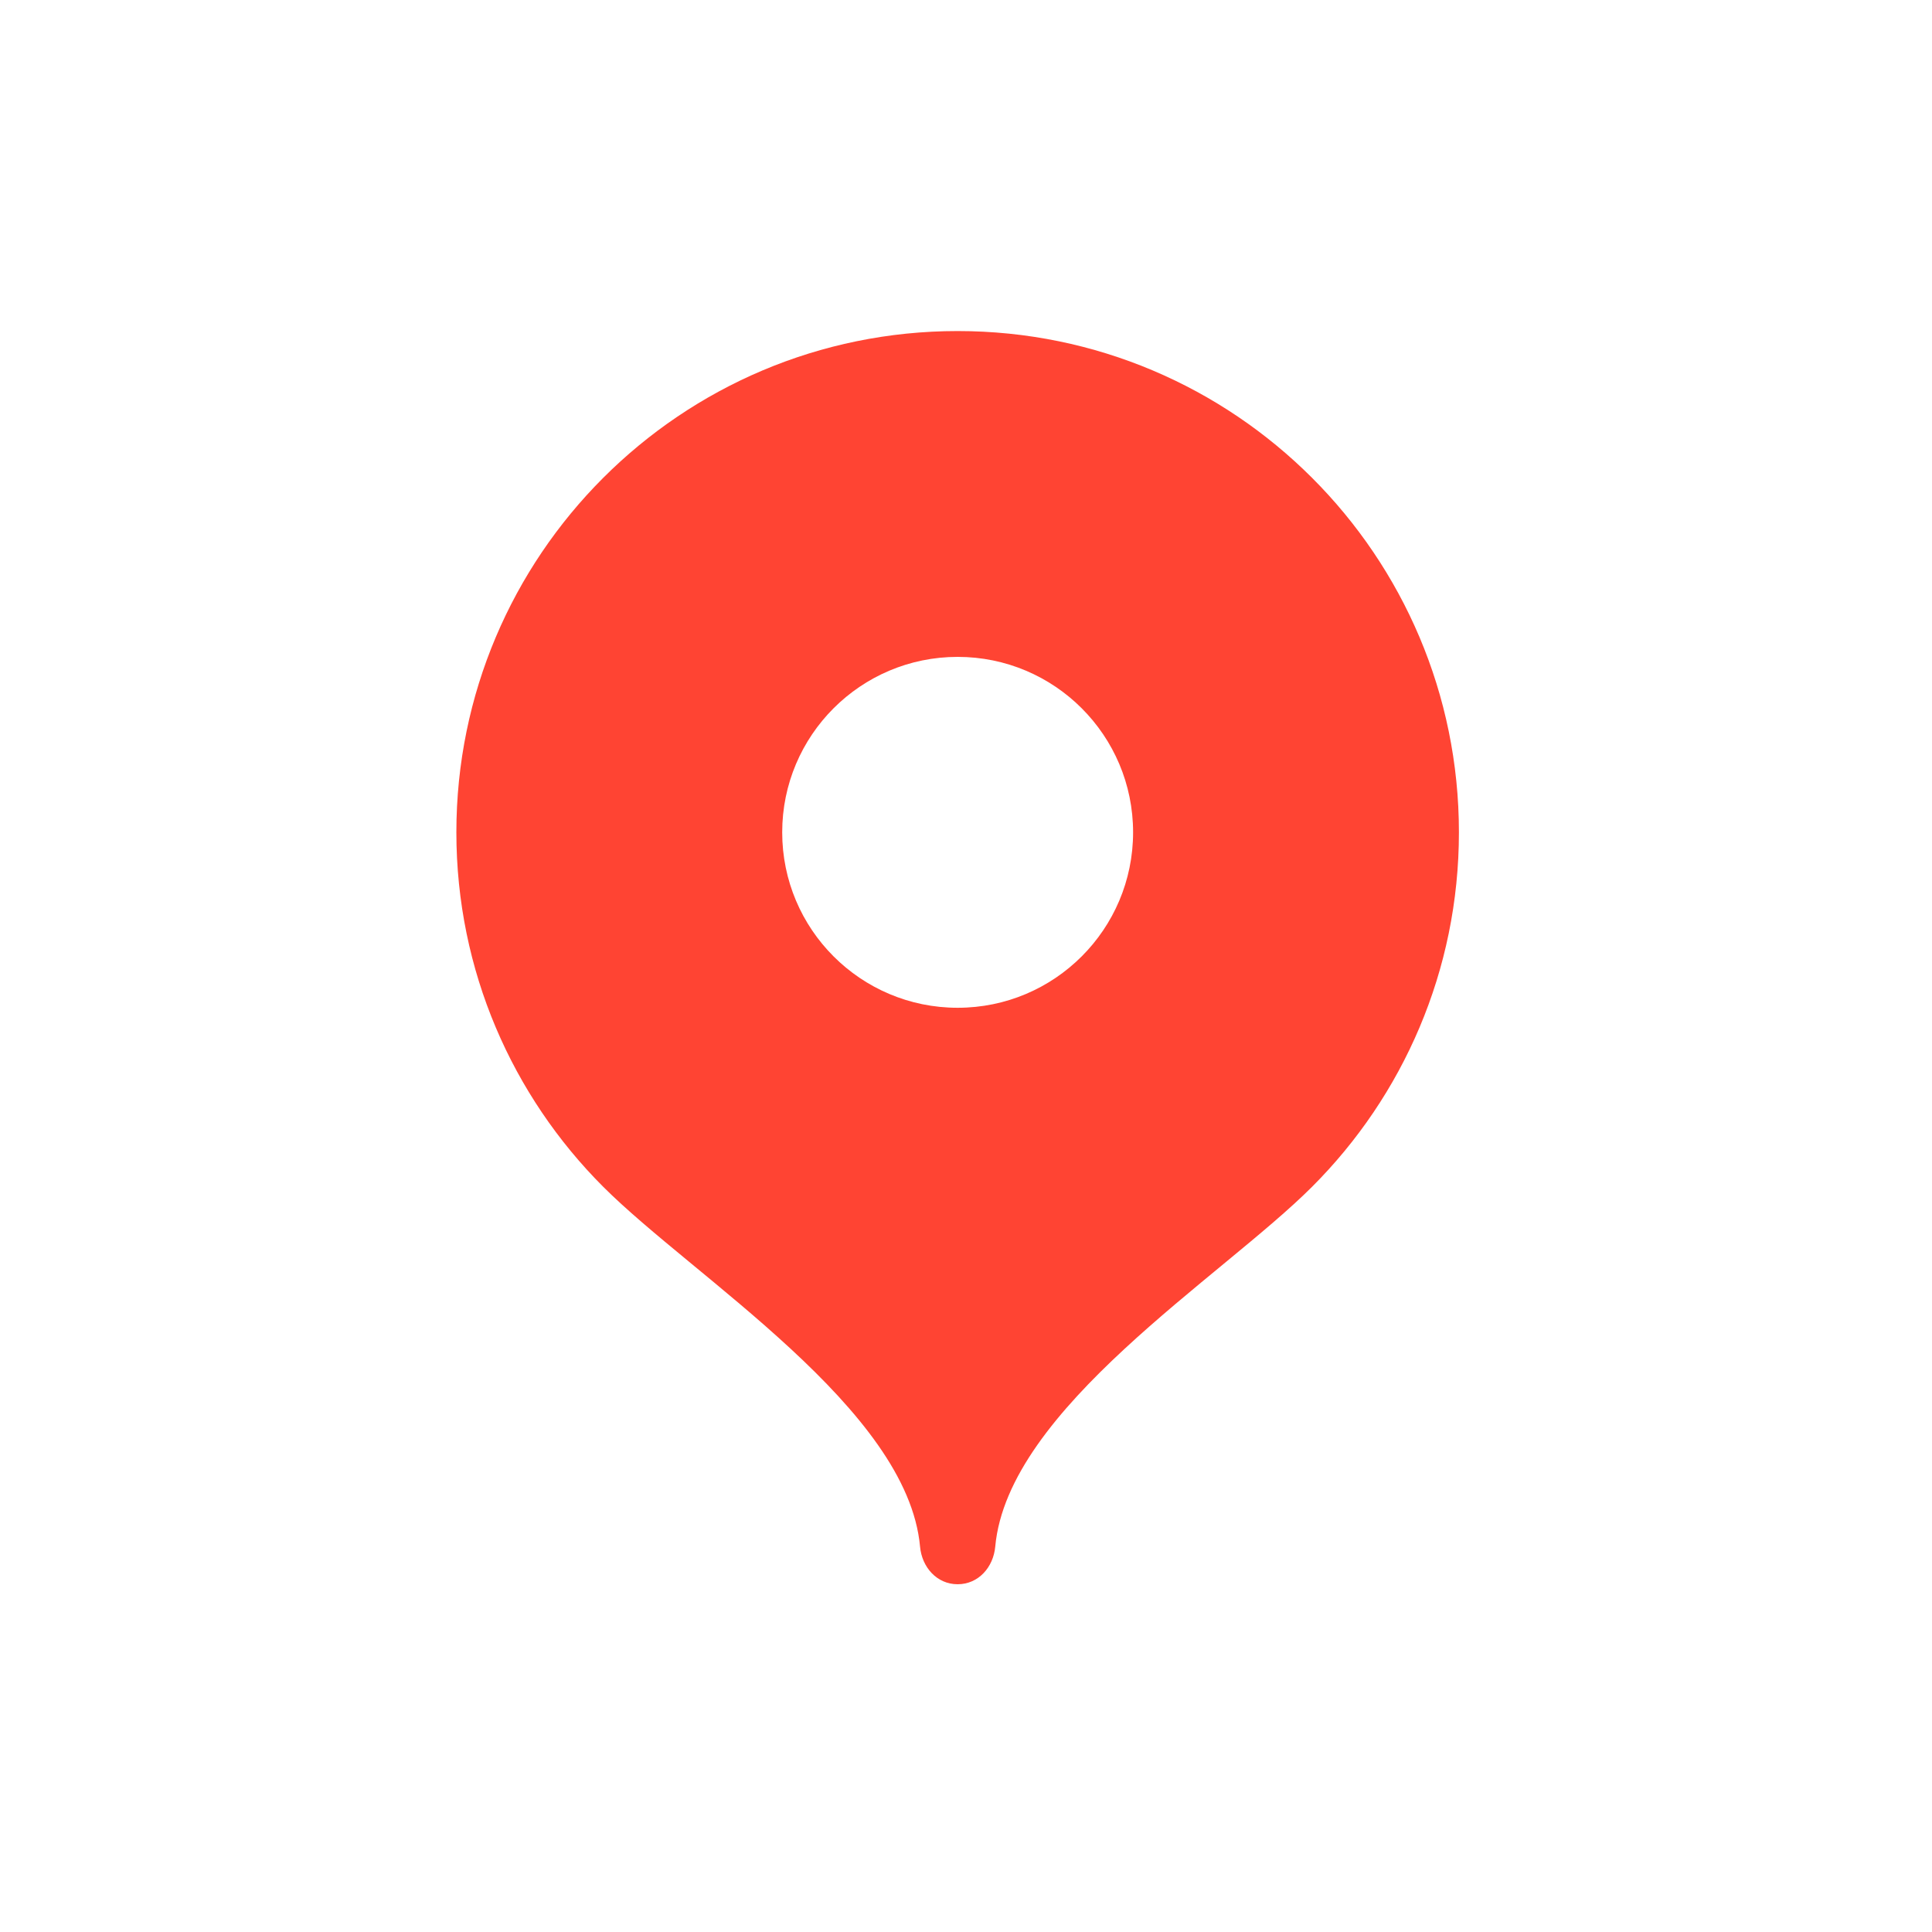 <svg width="74" height="74" viewBox="0 0 74 74" fill="none" xmlns="http://www.w3.org/2000/svg">
<g filter="url(#filter0_d_184_23936)">
<g clip-path="url(#clip0_184_23936)">
<mask id="mask0_184_23936" style="mask-type:alpha" maskUnits="userSpaceOnUse" x="4" y="3" width="64" height="64">
<circle cx="36" cy="35" r="32" fill="white"/>
</mask>
<g mask="url(#mask0_184_23936)">
<rect x="4" y="3" width="64" height="64" fill="white"/>
</g>
<path d="M35.68 10.68C25.076 10.68 16.48 19.276 16.48 29.88C16.48 35.18 18.628 39.979 22.101 43.453C25.575 46.929 33.76 51.96 34.24 57.24C34.312 58.031 34.885 58.68 35.68 58.68C36.475 58.68 37.048 58.031 37.12 57.24C37.6 51.96 45.785 46.929 49.259 43.453C52.733 39.979 54.88 35.18 54.88 29.88C54.88 19.276 46.284 10.68 35.68 10.68Z" fill="#FF4433"/>
<path d="M35.68 36.6C39.391 36.6 42.4 33.592 42.4 29.88C42.4 26.169 39.391 23.16 35.68 23.16C31.969 23.16 28.96 26.169 28.96 29.88C28.96 33.592 31.969 36.6 35.68 36.6Z" fill="white"/>
</g>
</g>
<defs>
<filter id="filter0_d_184_23936" x="0" y="0" width="74" height="74" filterUnits="userSpaceOnUse" color-interpolation-filters="sRGB">
<feFlood flood-opacity="0" result="BackgroundImageFix"/>
<feColorMatrix in="SourceAlpha" type="matrix" values="0 0 0 0 0 0 0 0 0 0 0 0 0 0 0 0 0 0 127 0" result="hardAlpha"/>
<feOffset dx="1" dy="2"/>
<feGaussianBlur stdDeviation="2.5"/>
<feComposite in2="hardAlpha" operator="out"/>
<feColorMatrix type="matrix" values="0 0 0 0 0.761 0 0 0 0 0.73 0 0 0 0 0.8 0 0 0 0.25 0"/>
<feBlend mode="normal" in2="BackgroundImageFix" result="effect1_dropShadow_184_23936"/>
<feBlend mode="normal" in="SourceGraphic" in2="effect1_dropShadow_184_23936" result="shape"/>
</filter>
<clipPath id="clip0_184_23936">
<rect x="4" y="3" width="64" height="64" rx="32" fill="white"/>
</clipPath>
</defs>
</svg>
